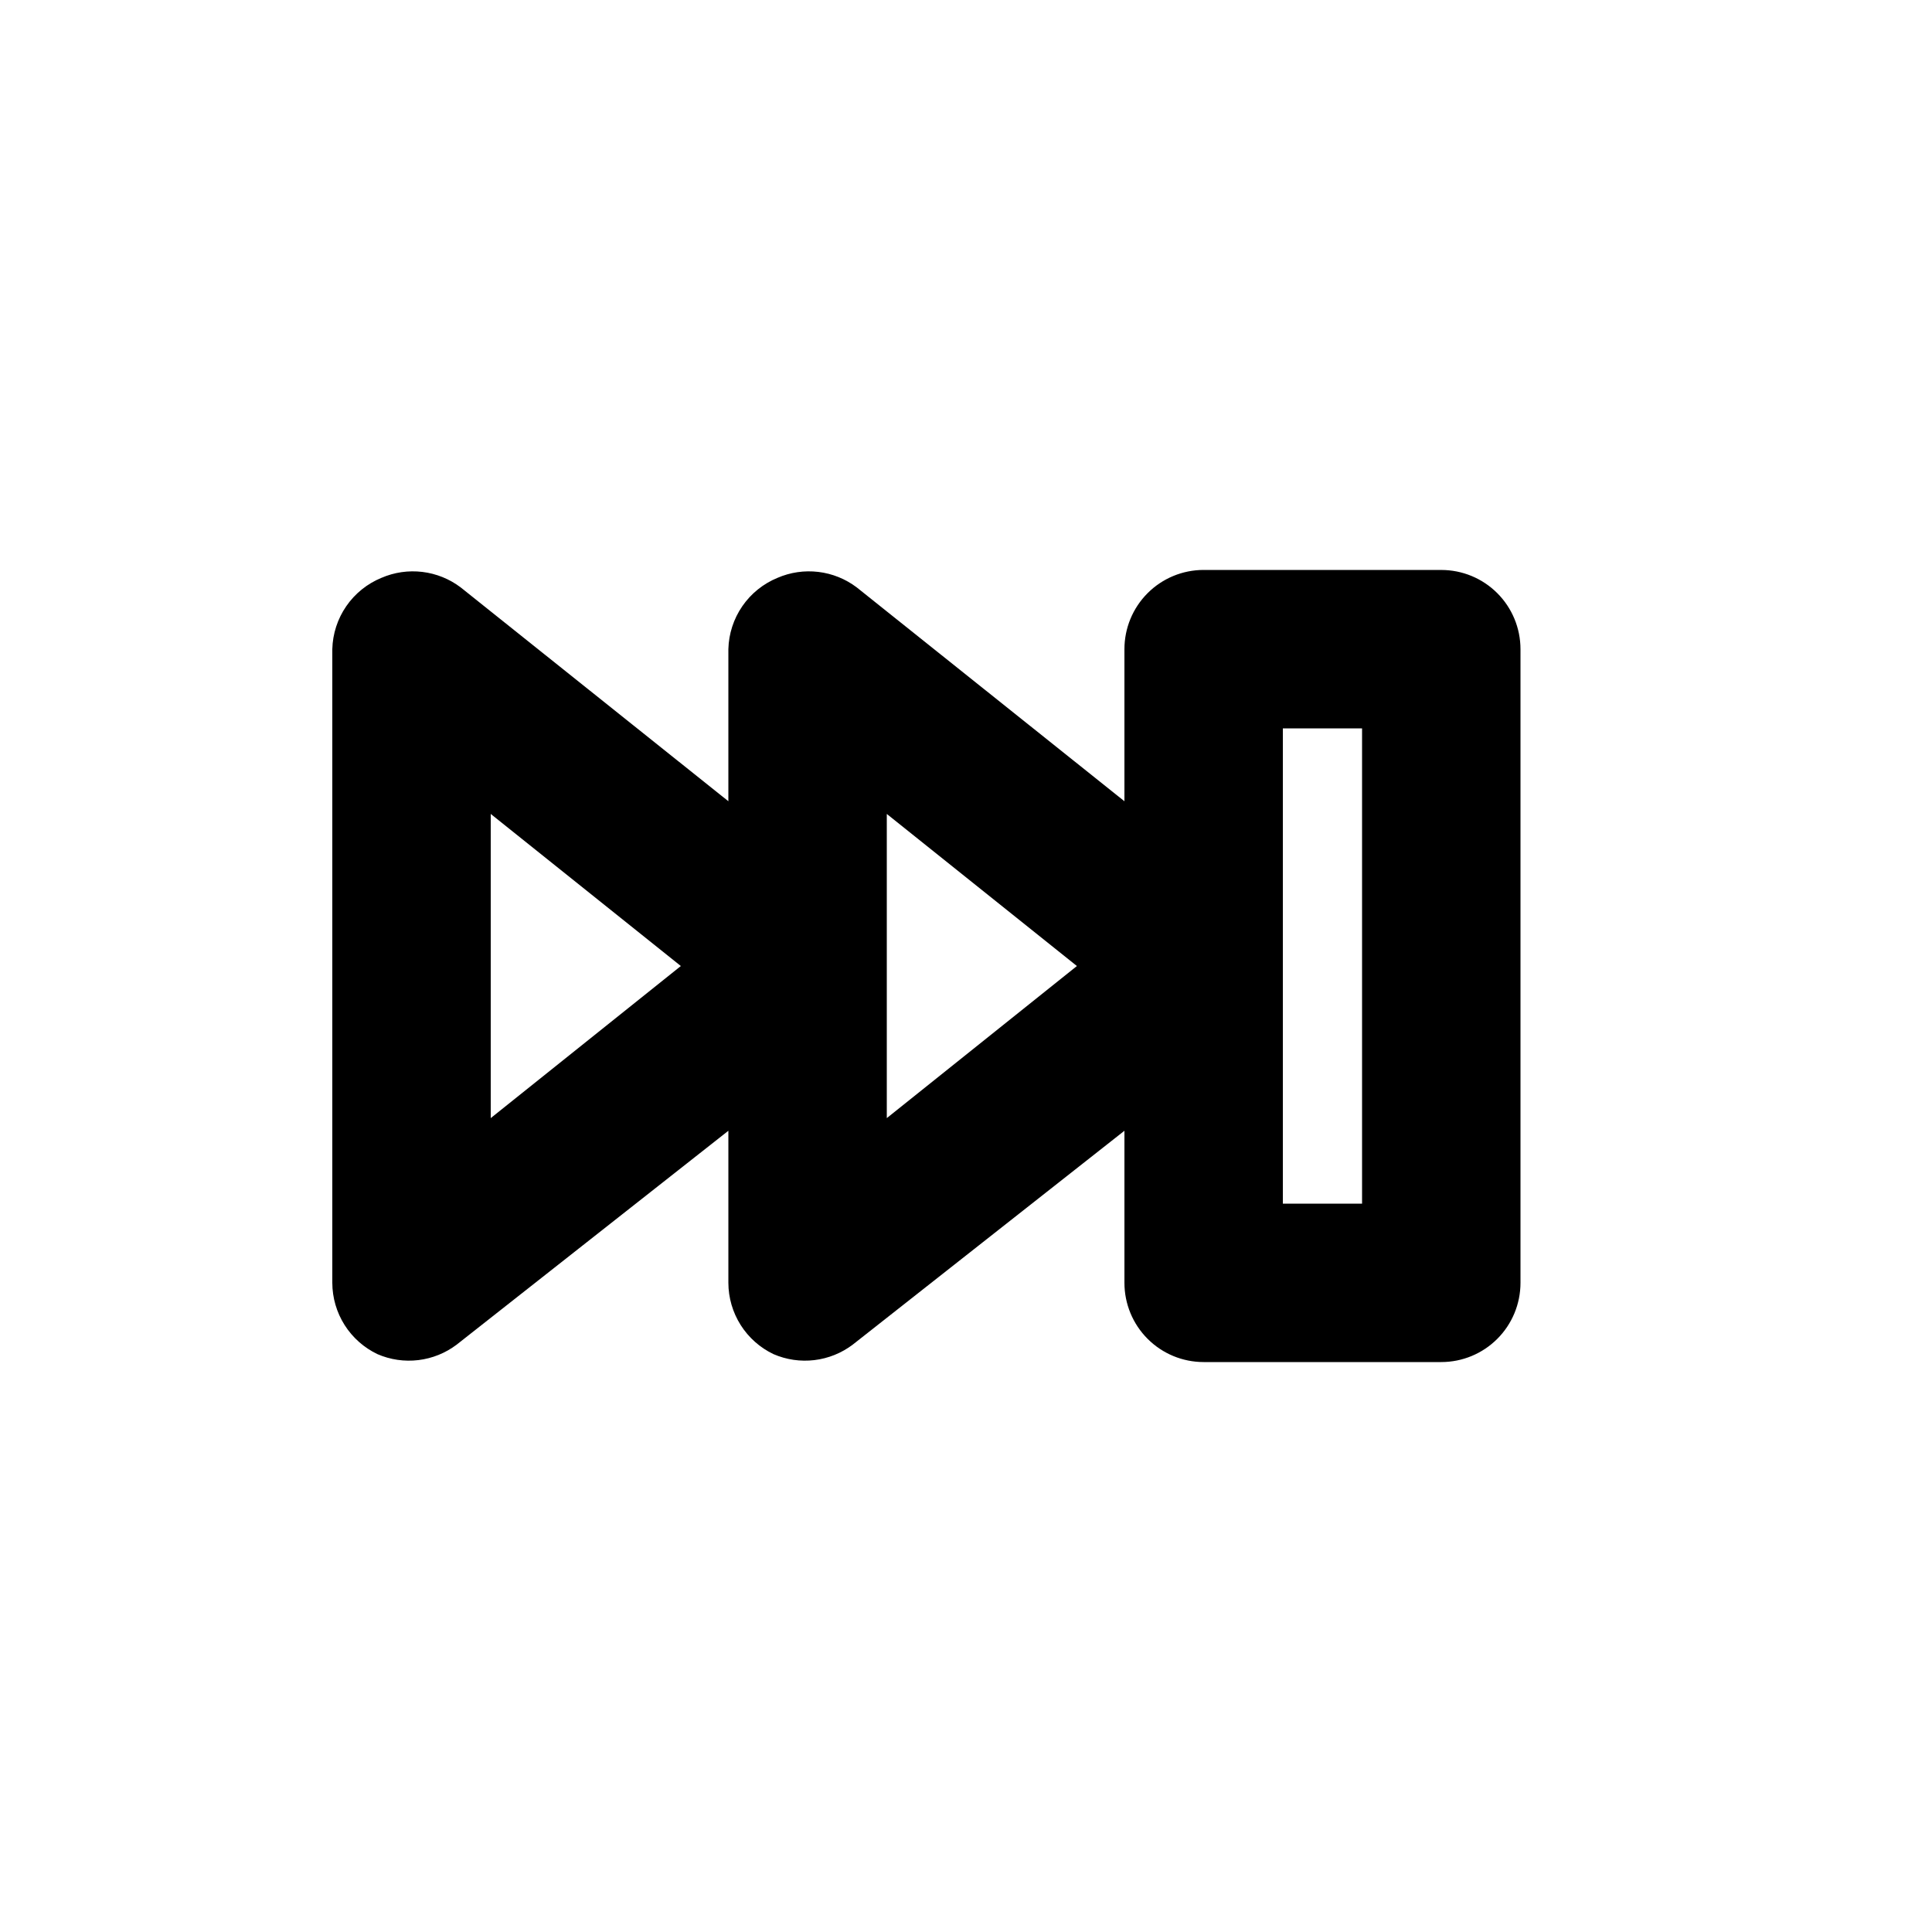 <?xml version="1.0" encoding="UTF-8"?>
<!-- Uploaded to: ICON Repo, www.iconrepo.com, Generator: ICON Repo Mixer Tools -->
<svg fill="#000000" width="800px" height="800px" version="1.1" viewBox="144 144 512 512" xmlns="http://www.w3.org/2000/svg">
 <path d="m525.95 295.04h-62.973c-5.57 0-10.91 2.211-14.844 6.148-3.938 3.938-6.148 9.273-6.148 14.844v40.305l-70.953-56.68c-2.965-2.238-6.469-3.652-10.156-4.094-3.688-0.445-7.43 0.102-10.836 1.574-3.769 1.547-7.008 4.156-9.32 7.512-2.309 3.356-3.594 7.309-3.695 11.383v40.305l-70.953-56.68c-2.965-2.238-6.469-3.652-10.156-4.094-3.688-0.445-7.43 0.102-10.836 1.574-3.769 1.547-7.008 4.156-9.316 7.512-2.312 3.356-3.598 7.309-3.699 11.383v167.94-0.004c0.012 3.957 1.141 7.832 3.258 11.176 2.117 3.34 5.137 6.019 8.707 7.719 3.41 1.477 7.148 2.019 10.836 1.578 3.688-0.445 7.191-1.855 10.156-4.098l72.004-56.68v40.305c0.012 3.957 1.141 7.832 3.258 11.176 2.117 3.34 5.133 6.019 8.707 7.719 3.41 1.477 7.148 2.019 10.836 1.578 3.688-0.445 7.191-1.855 10.156-4.098l72.004-56.68v40.305c0 5.57 2.211 10.91 6.148 14.844 3.934 3.938 9.273 6.148 14.844 6.148h62.977-0.004c5.57 0 10.91-2.211 14.844-6.148 3.938-3.934 6.148-9.273 6.148-14.844v-167.93c0-5.57-2.211-10.906-6.148-14.844-3.934-3.938-9.273-6.148-14.844-6.148zm-251.9 145.27v-80.609l50.379 40.305zm104.96 0v-80.609l50.379 40.305zm125.95 22.672h-20.992v-125.95h20.992z"/>
</svg>